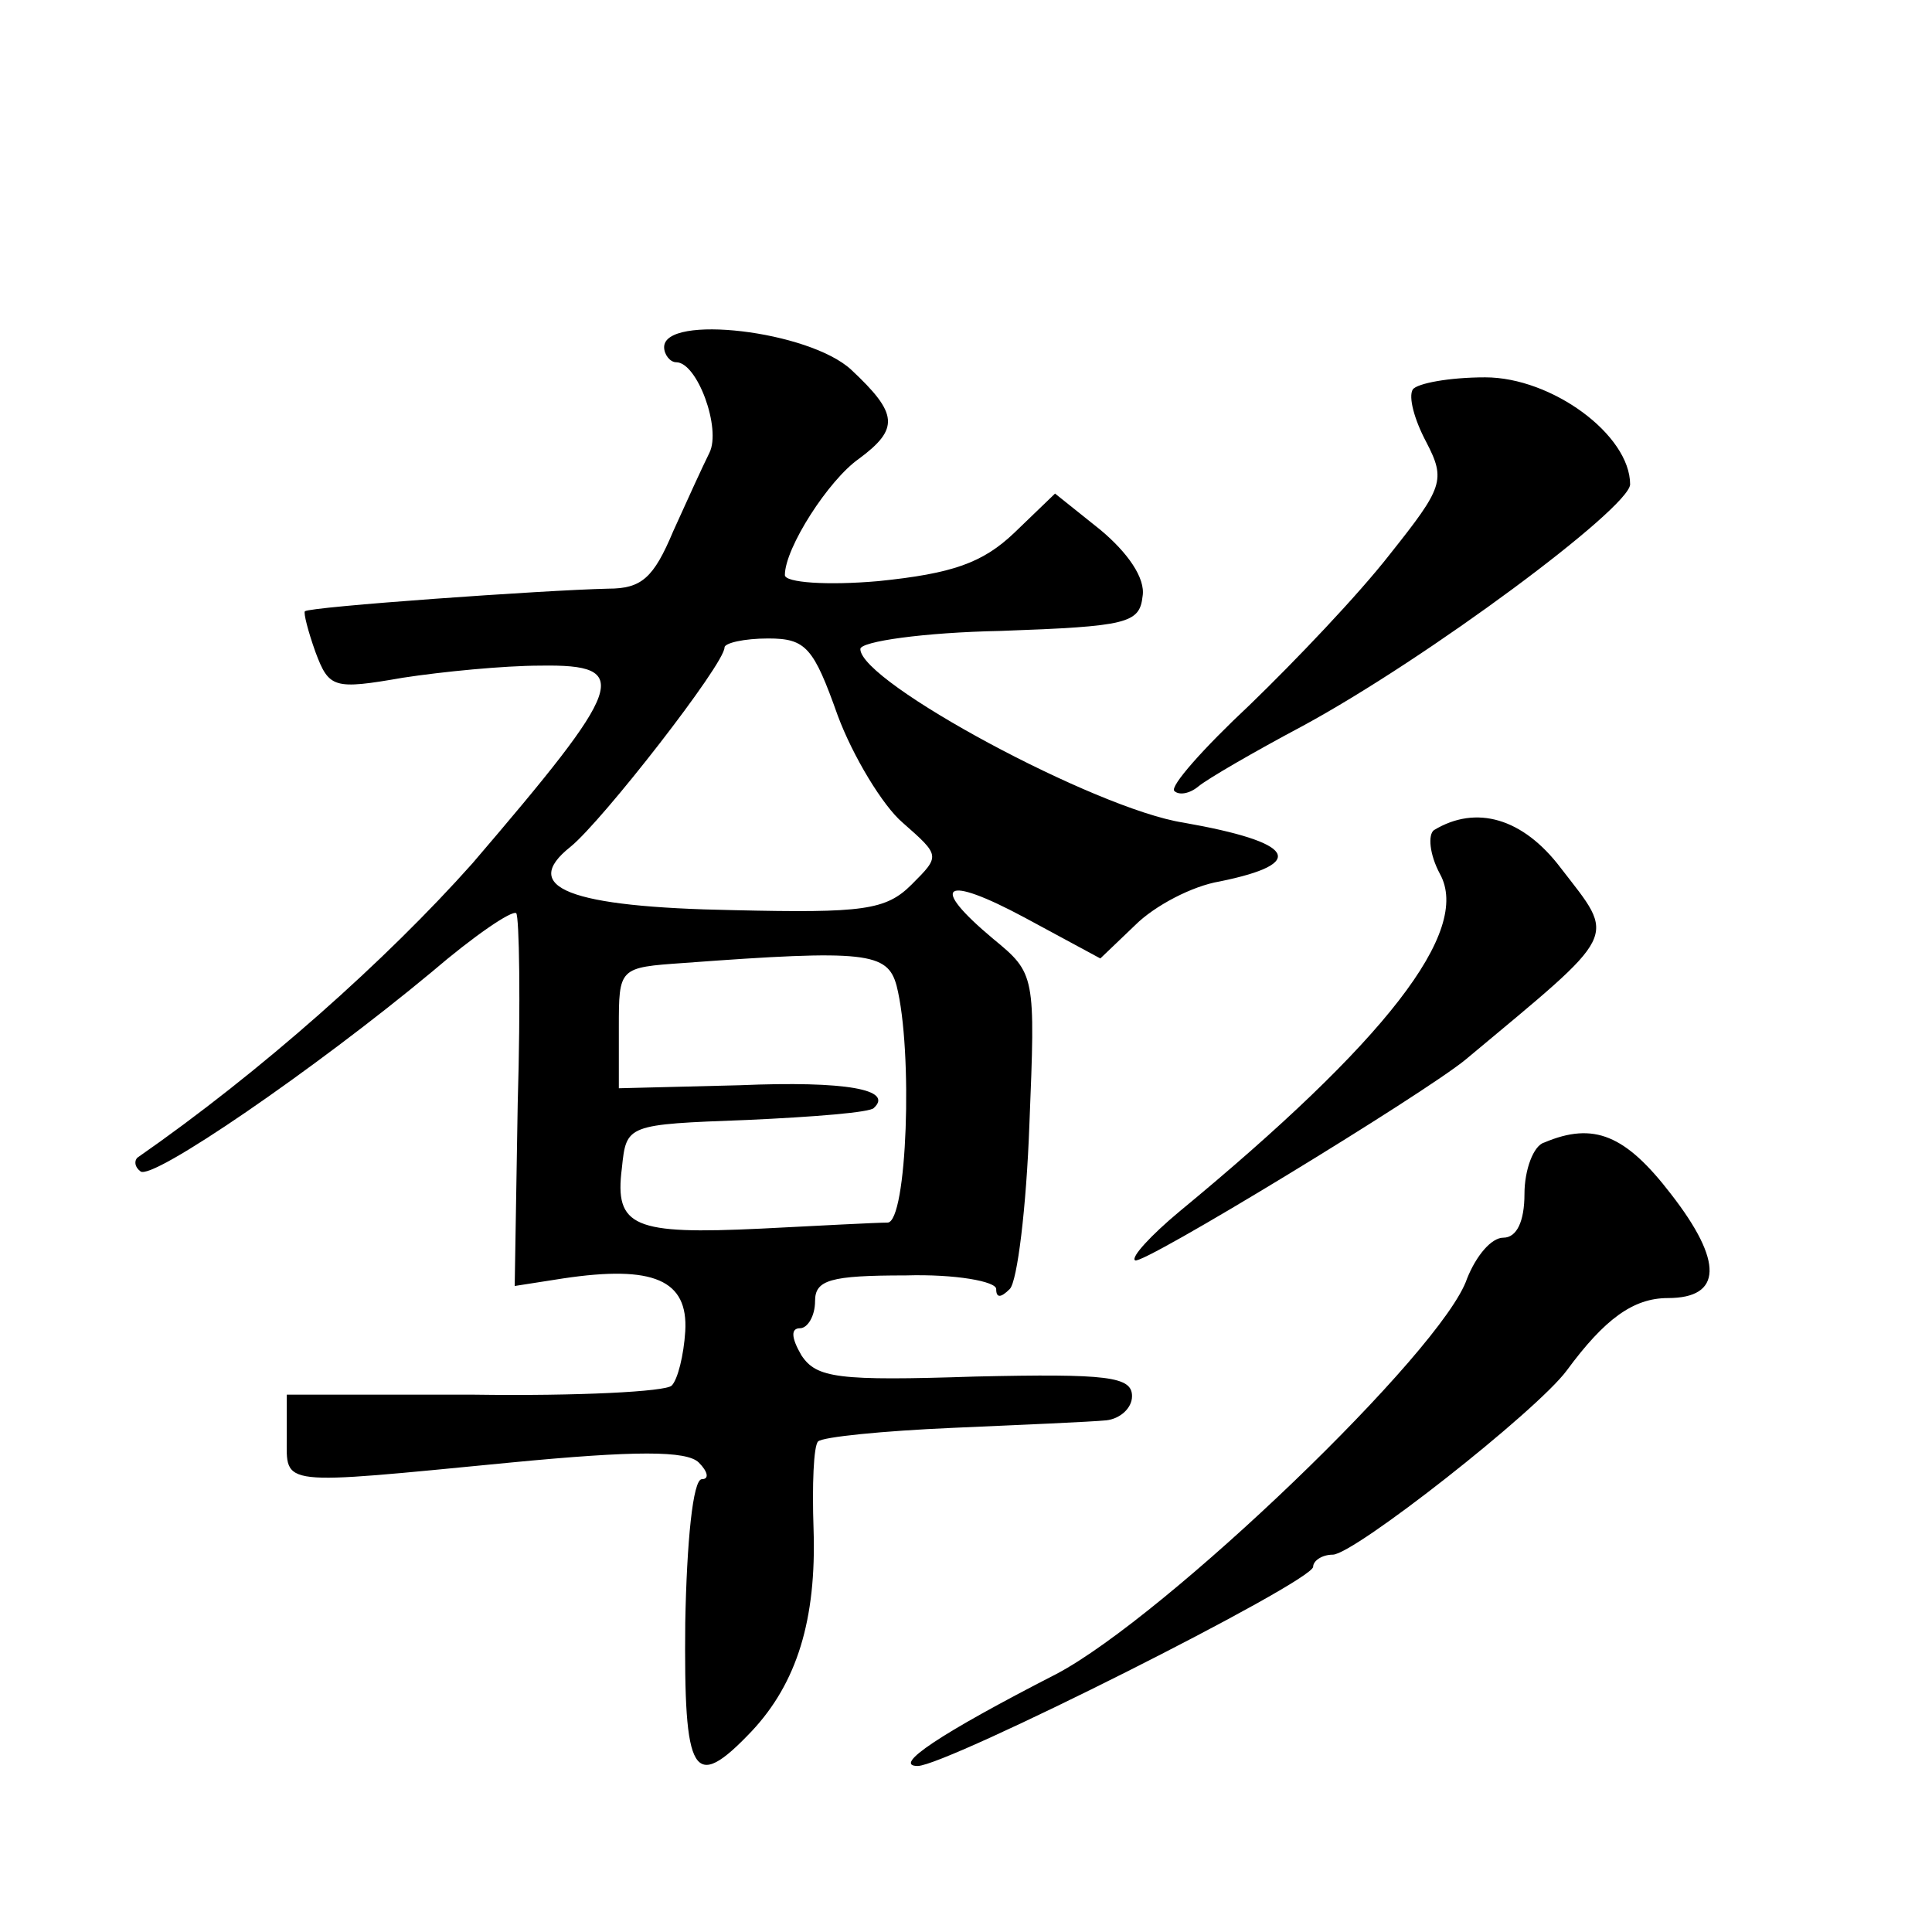 <?xml version="1.0" standalone="no"?>
<!DOCTYPE svg PUBLIC "-//W3C//DTD SVG 20010904//EN"
 "http://www.w3.org/TR/2001/REC-SVG-20010904/DTD/svg10.dtd">
<svg version="1.0" xmlns="http://www.w3.org/2000/svg"
 width="128pt" height="128pt" viewBox="0 0 128 128"
 preserveAspectRatio="xMidYMid meet">
<g transform="translate(0,128) scale(0.1,-0.1)"
fill="#0" stroke="none">
<path d="M440 1050 c0 -5 4 -10 8 -10 14 0 30 -44 22 -60 -4 -8 -15 -32 -24 -52
-13 -31 -21 -38 -43 -38 -43 -1 -198 -12 -201 -15 -1 -1 2 -13 7 -27 9 -24 12 -25
58 -17 26 4 67 8 91 8 62 1 56 -13 -45 -131 -57 -64 -140 -138 -222 -195 -2 -2
-2 -6 2 -9 7 -7 116 68 193 132 28 24 53 41 56 39 2 -2 3 -59 1 -126 l-2 -121 32
5 c60 9 83 -1 81 -35 -1 -16 -5 -32 -9 -36 -4 -4 -62 -7 -131 -6 l-124 0 0 -28
c0 -33 -7 -32 148 -17 83 8 117 8 125 0 6 -6 7 -11 2 -11 -6 0 -10 -42 -11 -95
-1 -102 5 -113 44 -72 30 32 43 74 41 134 -1 29 0 55 3 58 3 3 43 7 89 9 46 2 92
4 102 5 9 1 17 8 17 16 0 13 -16 15 -104 13 -91 -3 -105 -1 -115 14 -7 12 -7 18
-1 18 5 0 10 8 10 18 0 14 10 17 60 17 33 1 60 -4 60 -9 0 -6 3 -6 9 0 5 5 11 54
13 109 4 99 4 100 -24 123 -43 36 -33 43 21 14 l50 -27 23 22 c13 13 38 26 56 29
59 12 50 26 -24 39 -58 9 -214 93 -214 115 0 5 42 11 93 12 84 3 92 5 94 23 2 12
-10 29 -28 44 l-30 24 -27 -26 c-21 -20 -41 -27 -90 -32 -34 -3 -62 -1 -62 4 0
18 29 63 49 77 27 20 26 30 -5 59 -28 26 -124 37 -124 15z m115 -244 c10 -27 30
-60 43 -71 25 -22 25 -22 6 -41 -17 -17 -32 -19 -118 -17 -109 2 -142 15 -108 42
21 17 102 121 102 132 0 3 13 6 29 6 25 0 30 -6 46 -51z m39 -179 c11 -43 7 -157
-6 -157 -7 0 -45 -2 -84 -4 -84 -4 -97 1 -92 40 3 29 3 29 83 32 44 2 82 5 84 8
13 12 -18 18 -89 15 l-80 -2 0 40 c0 40 0 40 43 43 121 9 135 7 141 -15z M936 1022
c-3 -5 1 -20 9 -35 13 -25 11 -30 -24 -74 -21 -27 -63 -71 -93 -100 -31 -29 -53
-54 -50 -57 3 -3 10 -2 16 3 6 5 37 23 69 40 83 45 216 144 217 160 0 33 -52 71
-96 71 -24 0 -45 -4 -48 -8z M950 730 c-4 -3 -3 -16 4 -29 21 -38 -36 -111 -173
-224 -18 -15 -32 -30 -29 -32 4 -4 191 110 219 133 103 86 100 79 63 127 -25 33
-56 42 -84 25z M1023 523 c-7 -2 -13 -18 -13 -34 0 -18 -5 -29 -14 -29 -8 0 -18
-12 -24 -27 -16 -48 -200 -224 -272 -262 -78 -40 -109 -61 -92 -61 19 0 262 122
262 132 0 4 6 8 13 8 14 0 135 95 155 122 25 34 44 48 67 48 36 0 37 24 2 69 -30
39 -51 48 -84 34z"/>
</g>
</svg>
